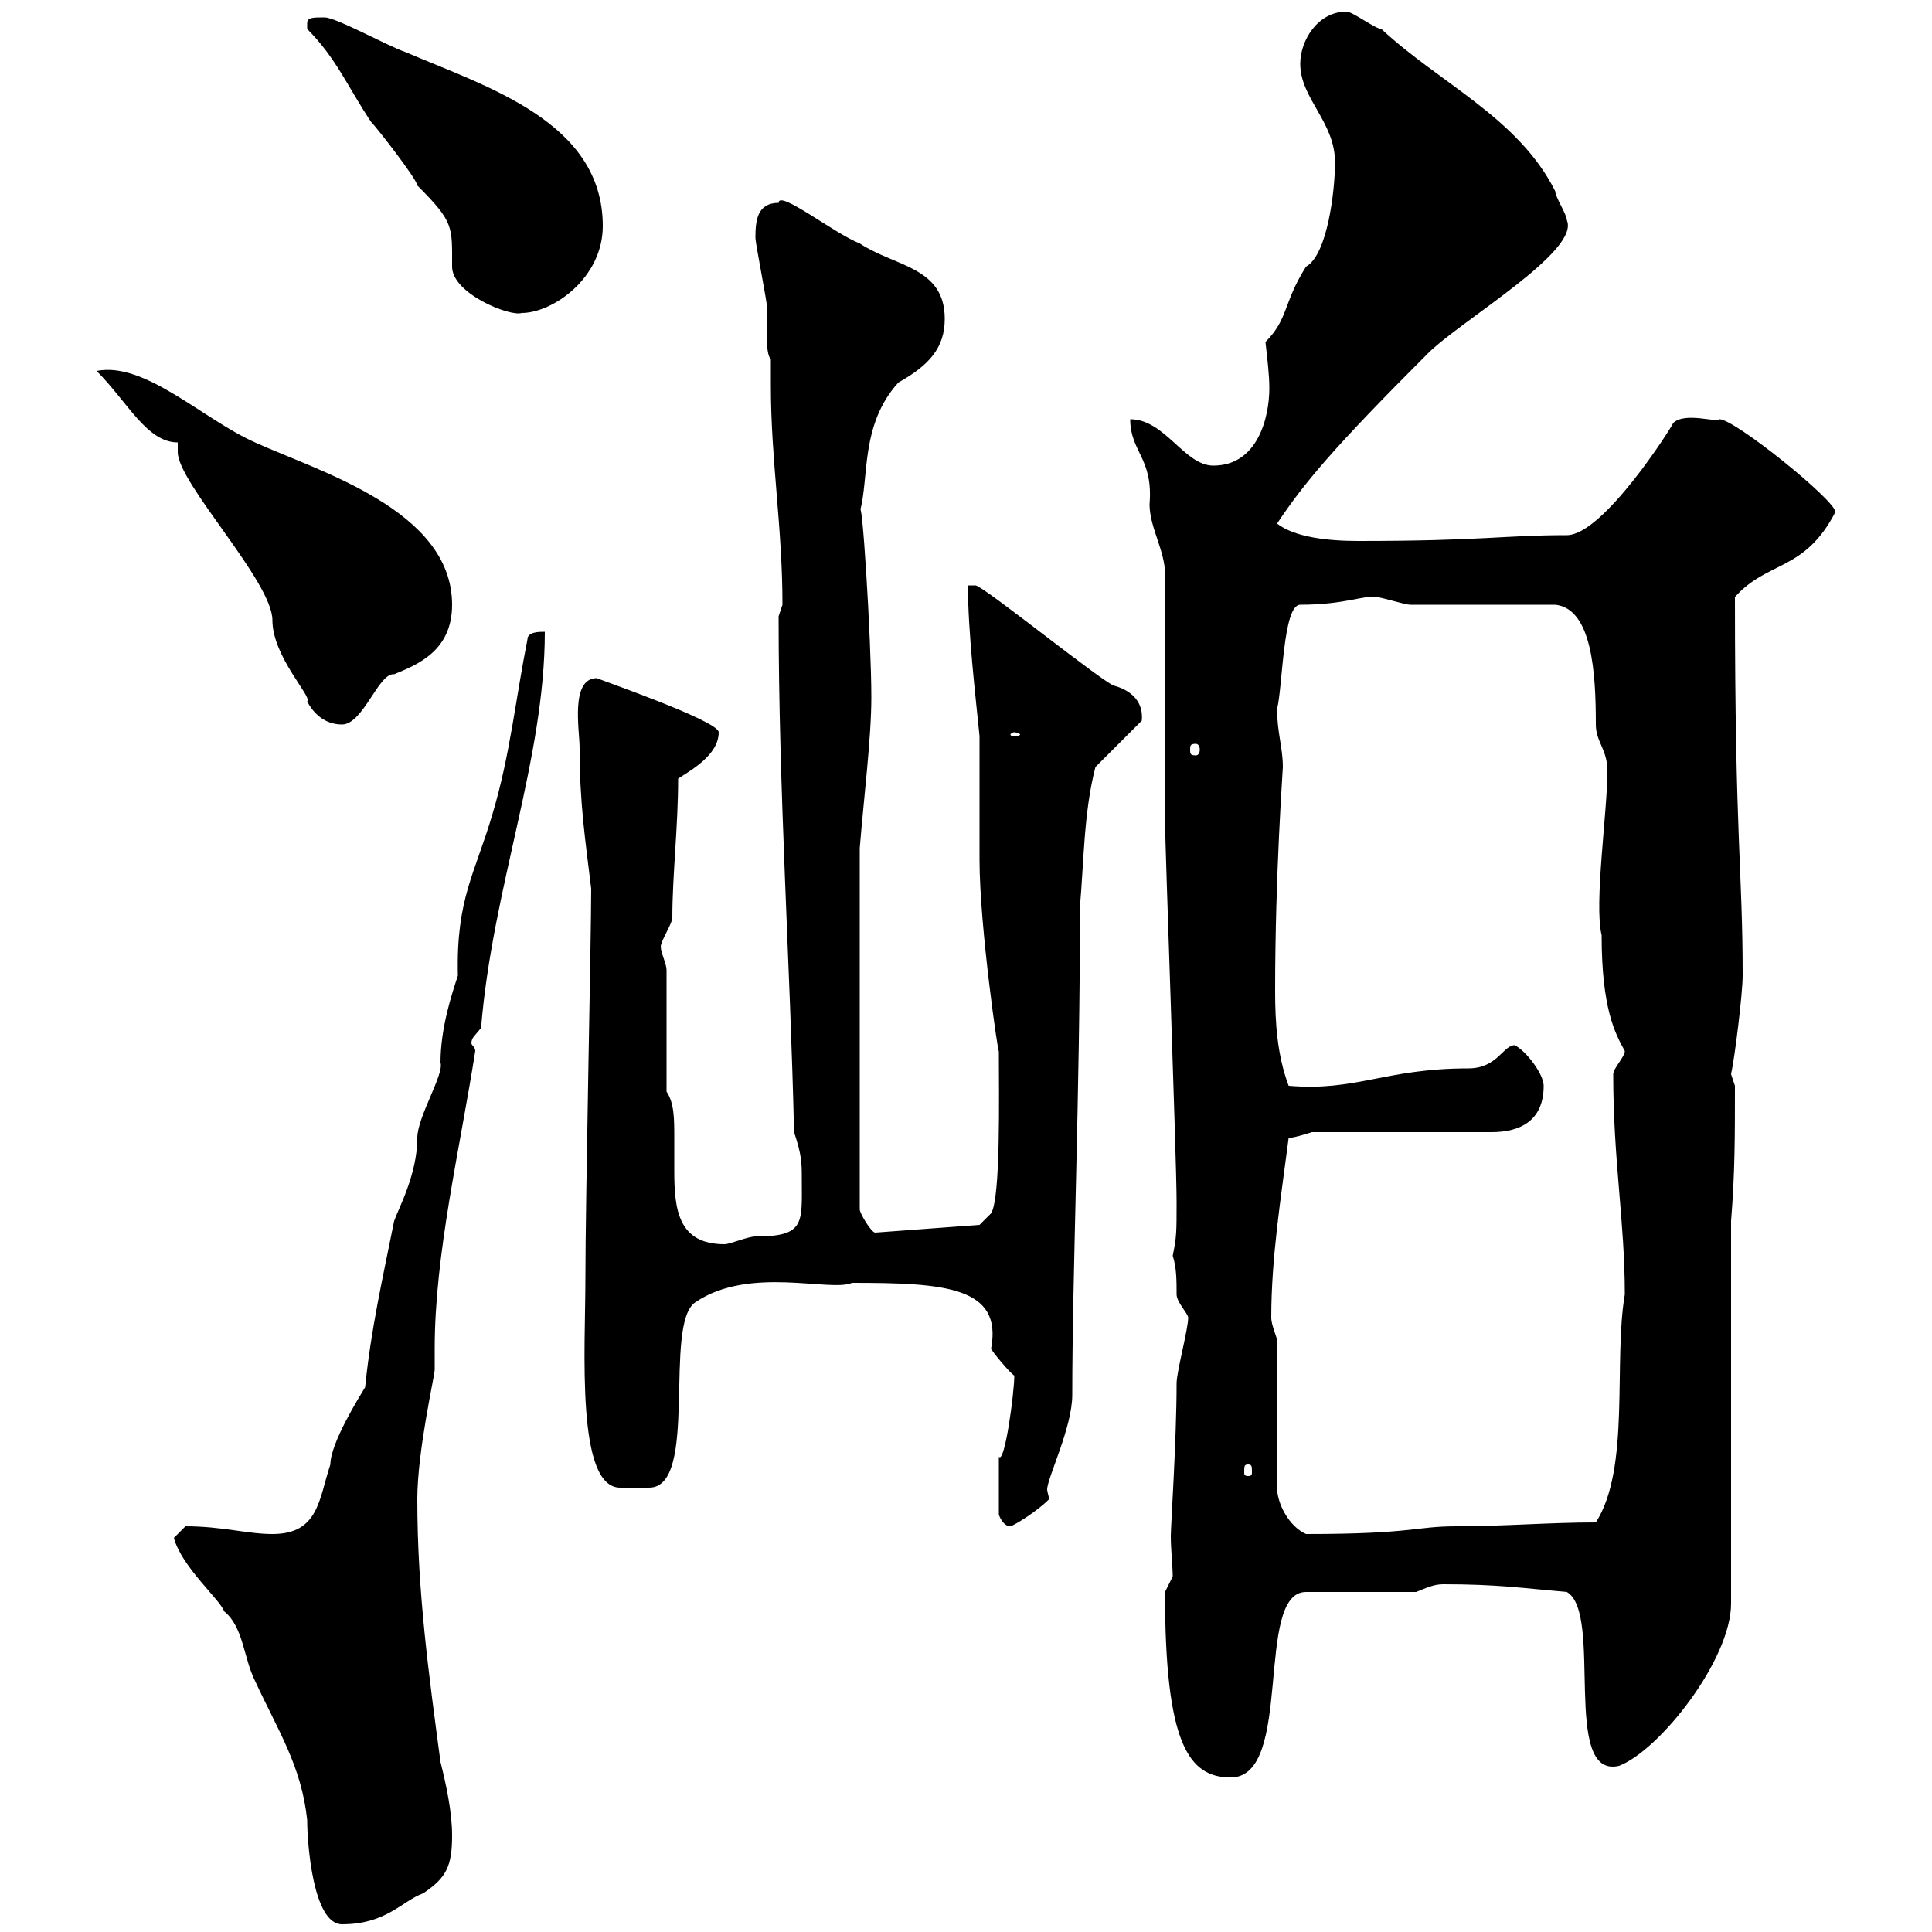 <svg xmlns="http://www.w3.org/2000/svg" xmlns:xlink="http://www.w3.org/1999/xlink" width="300" height="300"><path d="M27 238.80C28.20 243.30 34.20 248.40 34.80 250.20C37.80 252.60 37.80 257.40 39.60 261C43.20 268.80 46.80 274.20 47.70 282.60C47.70 286.20 48.60 298.80 53.10 298.80C60 298.80 62.40 295.20 65.70 294C69.30 291.60 70.20 289.80 70.20 285C70.20 281.40 69.30 277.20 68.40 273.60C66.60 260.10 64.80 247.20 64.80 232.80C64.80 225.30 67.50 213.60 67.50 212.70C67.50 211.50 67.50 210 67.50 209.40C67.50 194.70 71.40 178.50 73.80 163.20C73.80 162.60 73.20 162.30 73.20 162C73.20 161.10 73.80 160.80 74.70 159.60C76.50 137.70 84.60 117.90 84.60 98.10C83.70 98.10 81.90 98.10 81.90 99.30C80.10 108.30 79.20 117.30 76.50 126.30C73.80 135.60 70.80 139.50 71.10 151.50C70.20 154.20 68.40 159.60 68.40 165C69 166.80 64.80 173.40 64.80 176.70C64.80 182.40 61.80 187.80 61.20 189.60C59.40 198.60 57.60 206.40 56.70 215.40C55.80 216.90 51.30 224.10 51.30 227.40C49.50 232.80 49.50 238.20 42.30 238.20C38.40 238.20 34.50 237 28.80 237C28.80 237 27 238.80 27 238.80ZM180.90 247.20C180.90 270.60 184.50 276 191.10 276C201 276 194.70 247.20 202.80 247.20L219.90 247.20C221.40 246.60 222.60 246 224.10 246C232.50 246 236.40 246.60 243.30 247.20C249 250.50 242.40 276.30 251.40 274.20C257.70 271.80 268.80 257.70 268.80 249L268.80 189.60C269.40 182.10 269.40 176.70 269.40 168.60L268.80 166.80C269.40 164.10 270.60 154.20 270.60 151.50C270.60 135 269.40 130.50 269.40 92.70C274.50 87 280.20 88.80 285 79.50C285 77.70 269.40 65.10 267 65.10C266.70 65.70 261.60 63.90 259.80 65.70C259.80 66 249 83.10 243.30 83.10C233.40 83.10 230.40 84 210.90 84C206.10 84 201 83.40 198.30 81.30C202.50 75 207 69.60 221.70 54.90C226.80 49.80 245.40 39 243.30 34.20C243.30 33.30 241.50 30.60 241.50 29.70C235.80 18.30 223.50 12.90 214.50 4.50C213.60 4.50 210 1.80 209.10 1.80C204.60 1.80 201.90 6.30 201.90 9.90C201.90 15.30 207.30 18.90 207.30 25.20C207.30 29.70 206.10 39.60 202.80 41.40C199.20 47.10 200.10 49.50 196.50 53.10C196.80 55.80 197.10 58.20 197.10 60.30C197.10 64.80 195.30 72.30 188.40 72.30C183.90 72.30 180.90 65.10 175.50 65.10C175.50 70.20 179.10 71.10 178.50 78.30C178.50 81.90 180.90 85.50 180.90 89.10C180.90 94.50 180.90 121.80 180.90 127.20C180.90 131.40 182.70 180 182.70 186.60C182.70 191.40 182.70 192 182.10 195C182.70 196.80 182.70 198.90 182.70 201C182.70 202.20 184.50 204 184.50 204.60C184.50 206.40 182.70 213 182.70 214.80C182.70 223.50 181.80 237 181.80 238.50C181.80 240.60 182.10 243.30 182.10 244.80C182.10 244.80 180.90 247.20 180.90 247.20ZM198.30 208.20C198.30 207.60 197.40 205.80 197.40 204.60C197.40 195.30 198.90 186 200.10 176.70C201 176.70 203.70 175.80 203.70 175.80L231.60 175.80C236.10 175.80 239.70 174 239.70 168.60C239.70 166.80 237 163.20 235.20 162.30C233.40 162.30 232.50 165.90 228 165.90C215.10 165.90 210.60 169.50 200.10 168.60C198.30 163.80 198 158.70 198 153.90C198 135.60 199.20 119.70 199.20 119.10C199.20 116.10 198.30 113.70 198.30 110.10C199.20 106.50 199.20 93.90 201.90 93.90C208.80 93.90 211.80 92.40 213.60 92.70C214.50 92.70 218.10 93.90 219 93.90C222.60 93.90 237.90 93.90 241.50 93.90C247.20 94.50 247.80 104.40 247.80 112.50C247.80 115.20 249.60 116.40 249.60 119.70C249.60 126 247.50 140.40 248.70 145.20C248.70 156.60 250.80 160.50 252.30 163.20C252.30 164.10 250.50 165.90 250.50 166.80C250.50 180.30 252.30 189.60 252.30 201C250.50 211.50 253.20 228 247.80 236.40C240.60 236.40 233.40 237 226.20 237C219.60 237 219.60 238.20 202.80 238.20C200.10 237 198.30 233.40 198.30 231ZM155.10 226.20L155.10 235.20C155.10 235.20 155.70 237 156.90 237C157.80 236.70 161.10 234.60 162.90 232.80C162.90 232.50 162.60 231.60 162.60 231.30C162.60 229.50 166.50 221.70 166.50 216.60C166.50 198 167.70 169.80 167.70 140.70C168.30 133.80 168.30 126 170.10 119.10L177.30 111.90C177.60 108.60 175.20 107.10 173.10 106.50C171.90 106.50 153 91.20 151.50 90.90L150.30 90.90C150.30 98.10 151.50 108.30 152.10 114.30L152.10 117.30C152.10 119.70 152.10 130.80 152.10 133.50C152.10 144 155.10 164.40 155.10 163.20C155.10 170.10 155.40 186 153.90 188.40L152.10 190.20L135.90 191.40C135.30 191.40 133.50 188.40 133.50 187.80L133.50 131.70C134.10 124.20 135.30 114.60 135.30 108.30C135.30 99.30 133.80 75.60 133.50 79.50C135 74.40 133.50 66 139.50 59.40C144.30 56.70 146.70 54 146.70 49.50C146.70 41.40 138.90 41.40 133.50 37.80C129.60 36.30 120.90 29.40 120.90 31.50C117.60 31.50 117.30 34.20 117.30 36.90C117.30 37.80 119.10 46.80 119.10 47.70C119.10 50.70 118.80 54.90 119.70 55.80C119.70 57 119.70 58.50 119.70 60C119.70 71.40 121.50 81.90 121.50 93.90L120.90 95.70C120.90 122.70 122.70 149.70 123.30 175.80C124.50 179.40 124.50 180.60 124.50 183C124.50 189.90 125.10 192 117.30 192C116.10 192 113.40 193.20 112.50 193.20C105.30 193.20 104.70 187.80 104.70 181.80C104.70 180 104.70 178.20 104.70 176.70C104.70 173.70 104.70 171.30 103.50 169.50L103.50 150.60C103.50 149.70 102.60 147.90 102.60 147C102.60 146.10 104.40 143.40 104.40 142.50C104.40 135.90 105.30 128.40 105.30 120.90C107.10 119.70 111.60 117.30 111.60 113.70C111.60 111.90 92.40 105.30 92.70 105.30C88.50 105.30 90 113.40 90 116.10C90 124.80 90.90 130.50 91.80 138C91.80 145.80 90.90 186.30 90.90 198.60C90.90 209.40 89.40 231 96.30 231C97.20 231 99.60 231 100.80 231C108.60 231 102.90 205.50 108 202.20C116.40 196.50 129 200.70 132.30 199.20C146.70 199.20 155.70 199.80 153.90 209.40C153.90 209.70 156.90 213.30 157.50 213.60C157.50 216.30 156 227.40 155.10 226.20ZM193.80 227.40C194.40 227.40 194.40 227.70 194.40 228.60C194.40 228.90 194.40 229.20 193.80 229.20C193.20 229.20 193.20 228.90 193.20 228.60C193.20 227.70 193.20 227.40 193.80 227.40ZM185.70 115.50C186 115.50 186.30 115.80 186.30 116.40C186.30 117 186 117.30 185.70 117.30C184.80 117.30 184.80 117 184.80 116.40C184.80 115.80 184.80 115.50 185.70 115.50ZM157.50 113.70C157.80 113.70 158.40 114 158.40 114C158.40 114.30 157.80 114.30 157.50 114.30C157.20 114.30 156.90 114.30 156.90 114C156.90 114 157.20 113.70 157.50 113.70ZM27.60 68.70C27.60 69 27.60 69.60 27.60 70.20C27.60 75 42.30 90.30 42.30 96.30C42.30 102 48.60 108.30 47.70 108.90C48.60 110.70 50.40 112.50 53.10 112.50C56.40 112.50 58.80 104.40 61.20 104.70C64.80 103.20 70.20 101.10 70.20 93.90C70.20 79.20 49.50 73.20 39.60 68.70C31.50 65.10 22.50 56.10 15 57.60C19.80 62.40 22.80 68.70 27.60 68.70ZM64.80 28.80C70.50 34.50 70.20 35.10 70.20 41.40C70.20 45.60 79.20 49.20 81 48.60C85.80 48.60 93.60 43.20 93.60 35.10C93.60 18.90 75.60 13.50 63 8.10C60.30 7.20 52.20 2.70 50.40 2.70C48.60 2.70 47.70 2.70 47.70 3.60C47.70 4.50 47.70 4.50 47.70 4.50C52.20 9 54 13.50 57.60 18.90C58.50 19.80 64.80 27.90 64.80 28.80Z"/></svg>